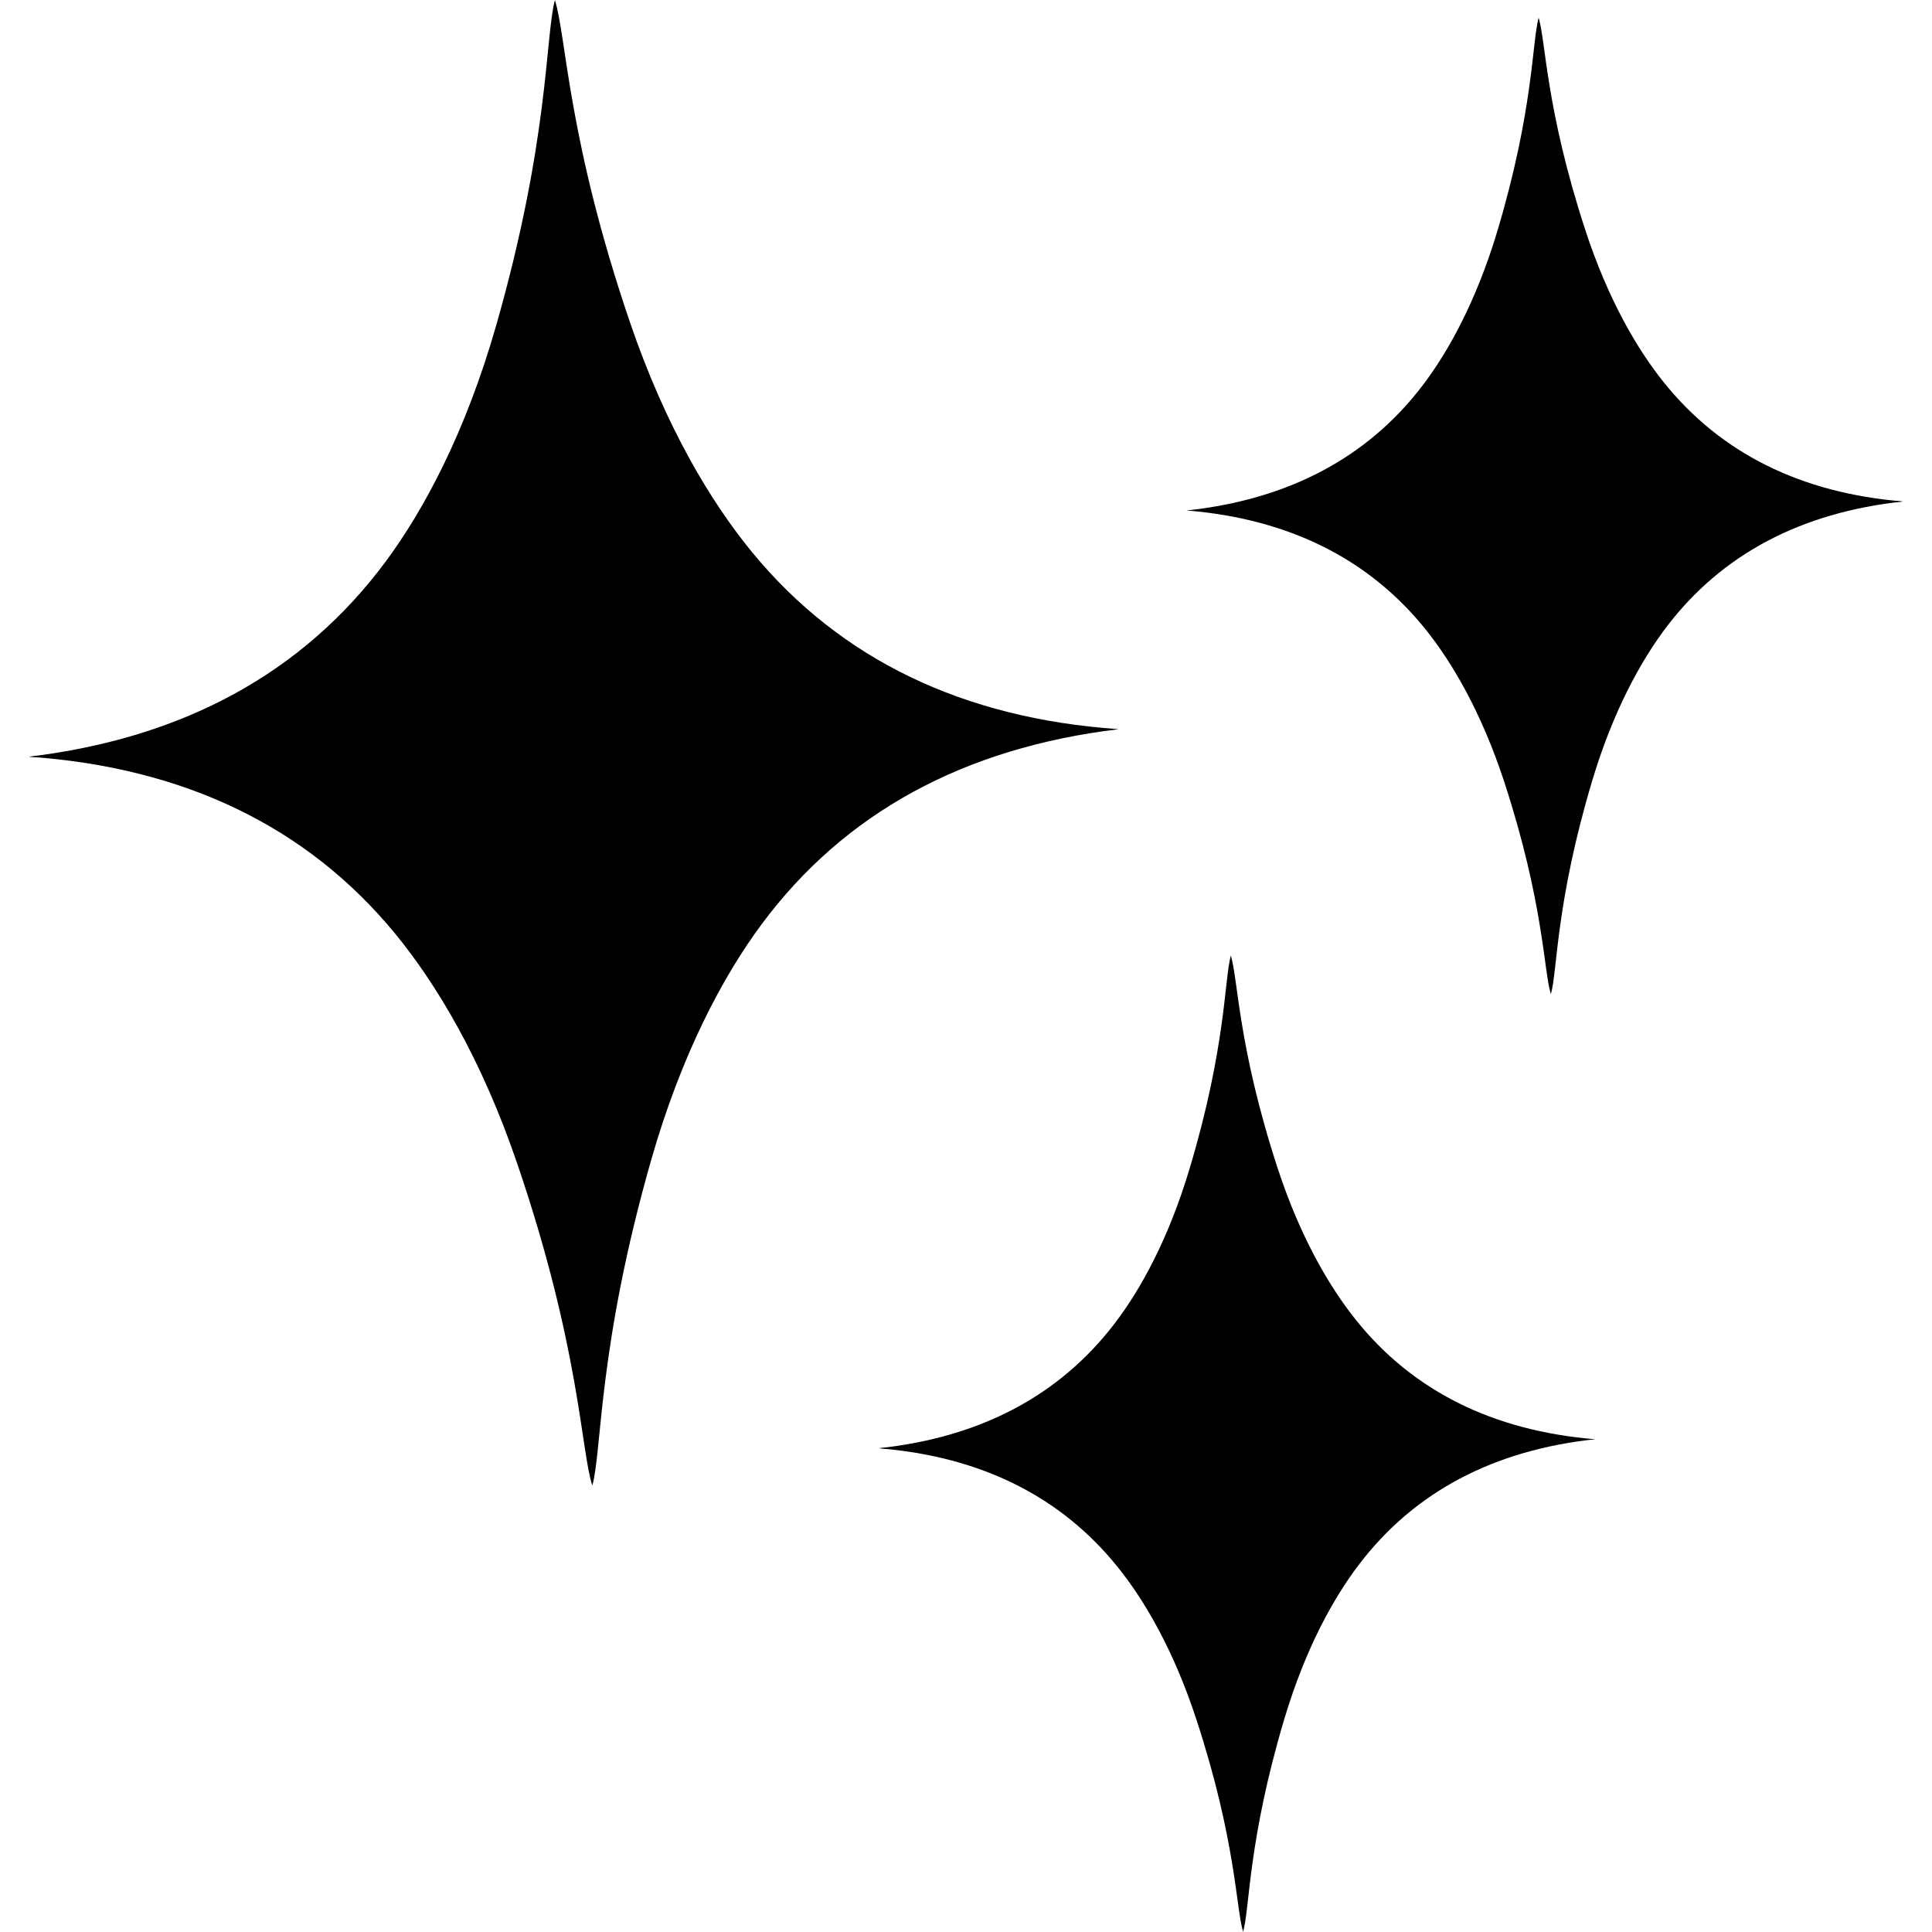 <svg xmlns="http://www.w3.org/2000/svg" xmlns:xlink="http://www.w3.org/1999/xlink" width="100" zoomAndPan="magnify" viewBox="0 0 75 75" height="100" preserveAspectRatio="xMidYMid meet" version="1.0"><defs><clipPath id="beb19b2146"><path d="M 1.125 27 L 25 27 L 25 58 L 1.125 58 Z M 1.125 27 " clip-rule="nonzero"/></clipPath><clipPath id="cae2f72640"><path d="M 1.125 0 L 25 0 L 25 31 L 1.125 31 Z M 1.125 0 " clip-rule="nonzero"/></clipPath><clipPath id="c3f8ef71ee"><path d="M 58 0 L 73.875 0 L 73.875 21 L 58 21 Z M 58 0 " clip-rule="nonzero"/></clipPath><clipPath id="e028991d07"><path d="M 58 18 L 73.875 18 L 73.875 39 L 58 39 Z M 58 18 " clip-rule="nonzero"/></clipPath></defs><path fill="#000000" d="M 21.543 0.012 C 21.988 1.402 22.027 5.391 24.457 12.516 C 25.84 16.57 27.598 19.496 29.207 21.449 C 32.625 25.602 37.395 27.891 43.414 28.305 L 19.613 30.223 Z M 21.543 0.012 " fill-opacity="1" fill-rule="nonzero"/><g clip-path="url(#beb19b2146)"><path fill="#000000" d="M 22.992 57.668 C 22.547 56.277 22.508 52.289 20.078 45.168 C 18.695 41.109 16.938 38.188 15.328 36.23 C 11.91 32.082 7.141 29.793 1.121 29.375 L 24.922 27.461 Z M 22.992 57.668 " fill-opacity="1" fill-rule="nonzero"/></g><g clip-path="url(#cae2f72640)"><path fill="#000000" d="M 21.539 0.012 C 21.164 1.426 21.328 5.41 19.258 12.645 C 18.078 16.766 16.473 19.777 14.965 21.809 C 11.758 26.125 7.109 28.656 1.121 29.375 L 24.988 30.086 Z M 21.539 0.012 " fill-opacity="1" fill-rule="nonzero"/></g><path fill="#000000" d="M 22.996 57.668 C 23.375 56.258 23.211 52.273 25.277 45.035 C 26.457 40.914 28.062 37.906 29.57 35.875 C 32.777 31.555 37.426 29.027 43.414 28.309 L 19.547 27.598 Z M 22.996 57.668 " fill-opacity="1" fill-rule="nonzero"/><g clip-path="url(#c3f8ef71ee)"><path fill="#000000" d="M 59.73 0.695 C 60.012 1.609 60.004 4.23 61.543 8.934 C 62.418 11.609 63.547 13.547 64.59 14.844 C 66.801 17.598 69.914 19.141 73.867 19.465 L 58.211 20.523 Z M 59.73 0.695 " fill-opacity="1" fill-rule="nonzero"/></g><path fill="#000000" d="M 60.203 38.59 C 59.922 37.672 59.93 35.051 58.395 30.352 C 57.516 27.672 56.387 25.738 55.348 24.441 C 53.133 21.684 50.02 20.141 46.07 19.816 L 61.723 18.758 Z M 60.203 38.59 " fill-opacity="1" fill-rule="nonzero"/><path fill="#000000" d="M 59.73 0.695 C 59.469 1.617 59.543 4.238 58.125 8.977 C 57.316 11.672 56.234 13.637 55.227 14.961 C 53.086 17.77 50.012 19.391 46.07 19.816 L 61.746 20.48 Z M 59.73 0.695 " fill-opacity="1" fill-rule="nonzero"/><g clip-path="url(#e028991d07)"><path fill="#000000" d="M 60.207 38.586 C 60.465 37.664 60.391 35.043 61.809 30.309 C 62.617 27.609 63.699 25.645 64.707 24.32 C 66.848 21.512 69.926 19.891 73.867 19.469 L 58.191 18.801 Z M 60.207 38.586 " fill-opacity="1" fill-rule="nonzero"/></g><path fill="#000000" d="M 47.781 37.098 C 48.066 38.016 48.059 40.637 49.594 45.336 C 50.469 48.016 51.602 49.949 52.641 51.246 C 54.852 54.004 57.969 55.547 61.918 55.871 L 46.266 56.93 Z M 47.781 37.098 " fill-opacity="1" fill-rule="nonzero"/><path fill="#000000" d="M 48.258 74.992 C 47.977 74.074 47.984 71.453 46.445 66.754 C 45.57 64.078 44.441 62.141 43.398 60.844 C 41.188 58.09 38.074 56.543 34.121 56.223 L 49.777 55.16 Z M 48.258 74.992 " fill-opacity="1" fill-rule="nonzero"/><path fill="#000000" d="M 47.781 37.098 C 47.523 38.023 47.598 40.641 46.176 45.379 C 45.367 48.078 44.289 50.043 43.281 51.363 C 41.137 54.176 38.062 55.797 34.121 56.219 L 49.797 56.887 Z M 47.781 37.098 " fill-opacity="1" fill-rule="nonzero"/><path fill="#000000" d="M 48.258 74.992 C 48.52 74.07 48.445 71.449 49.863 66.711 C 50.672 64.016 51.75 62.051 52.762 60.727 C 54.902 57.918 57.977 56.293 61.918 55.871 L 46.242 55.207 Z M 48.258 74.992 " fill-opacity="1" fill-rule="nonzero"/></svg>